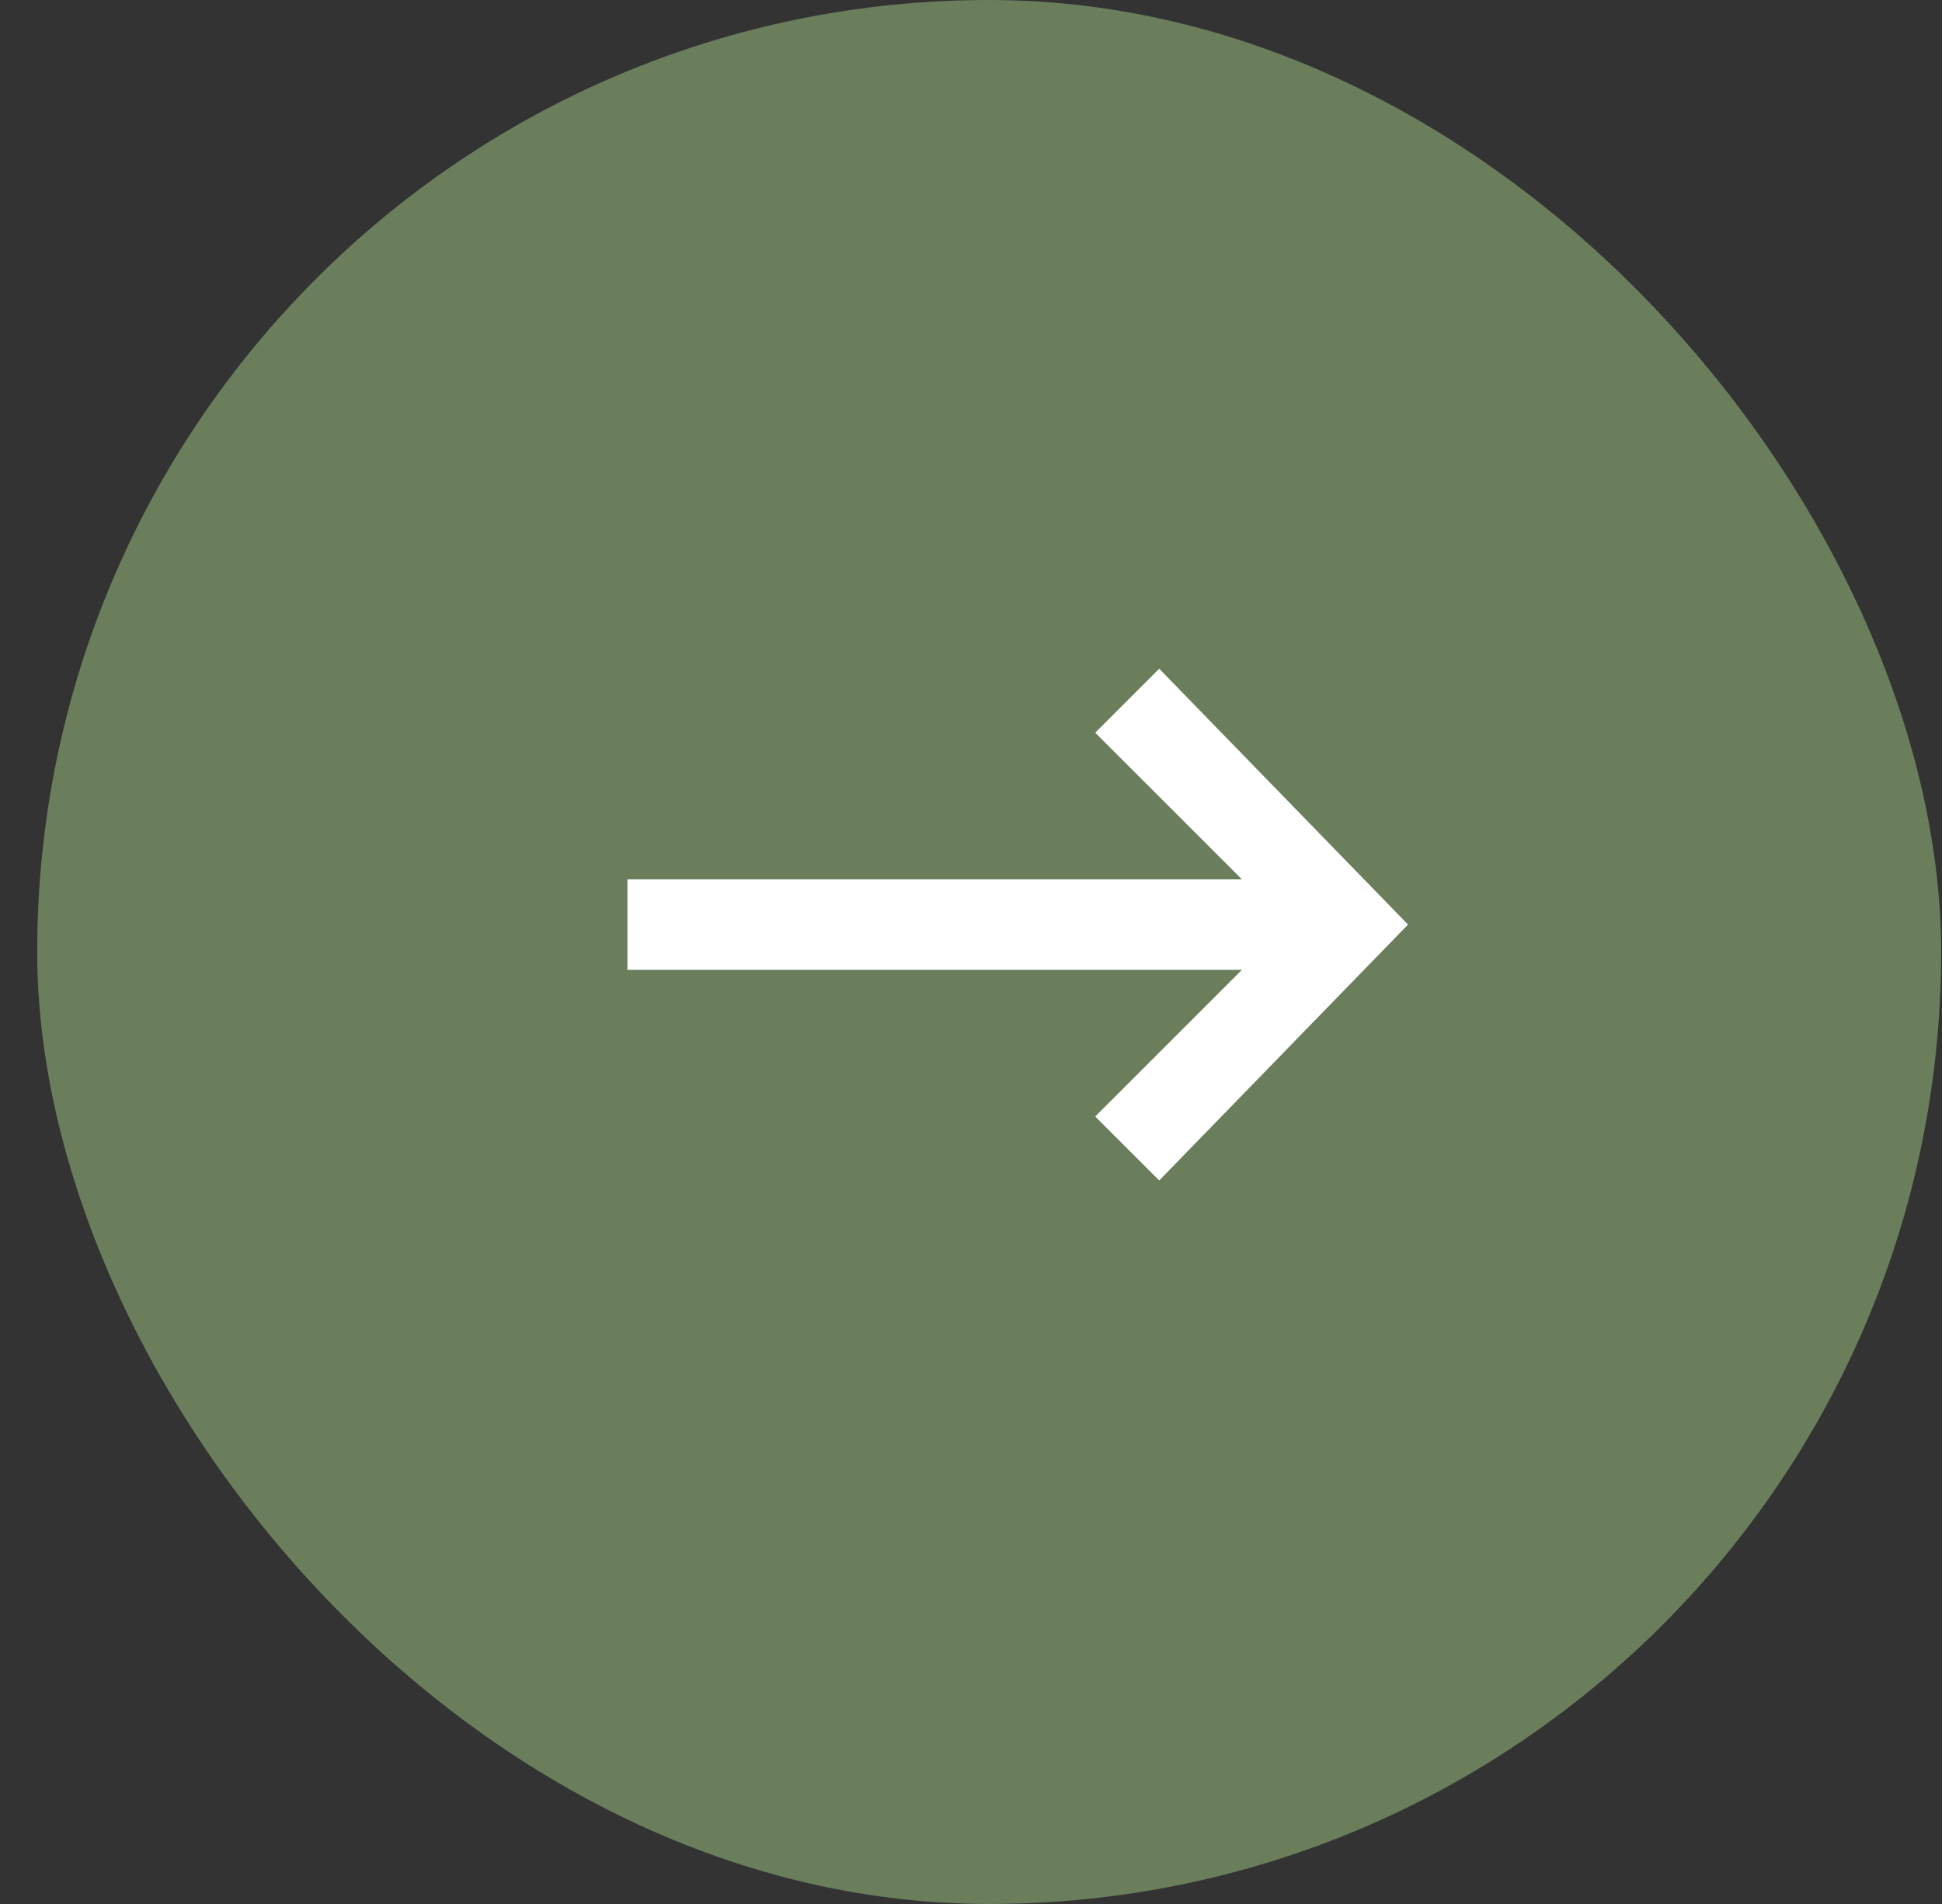 <svg width="51" height="50" viewBox="0 0 51 50" fill="none" xmlns="http://www.w3.org/2000/svg">
<rect x="0" y="0" width="51" height="50" fill="#333333" stroke="none"/>
<rect x="0.977" width="50" height="50" rx="25" fill="#6A7E5C"/>
<path d="M32.615 25.469L16.477 25.469V23.093L32.615 23.093L28.762 19.241L30.443 17.561L36.977 24.28L30.443 31L28.762 29.32L32.615 25.469Z" fill="white"/>
</svg>
